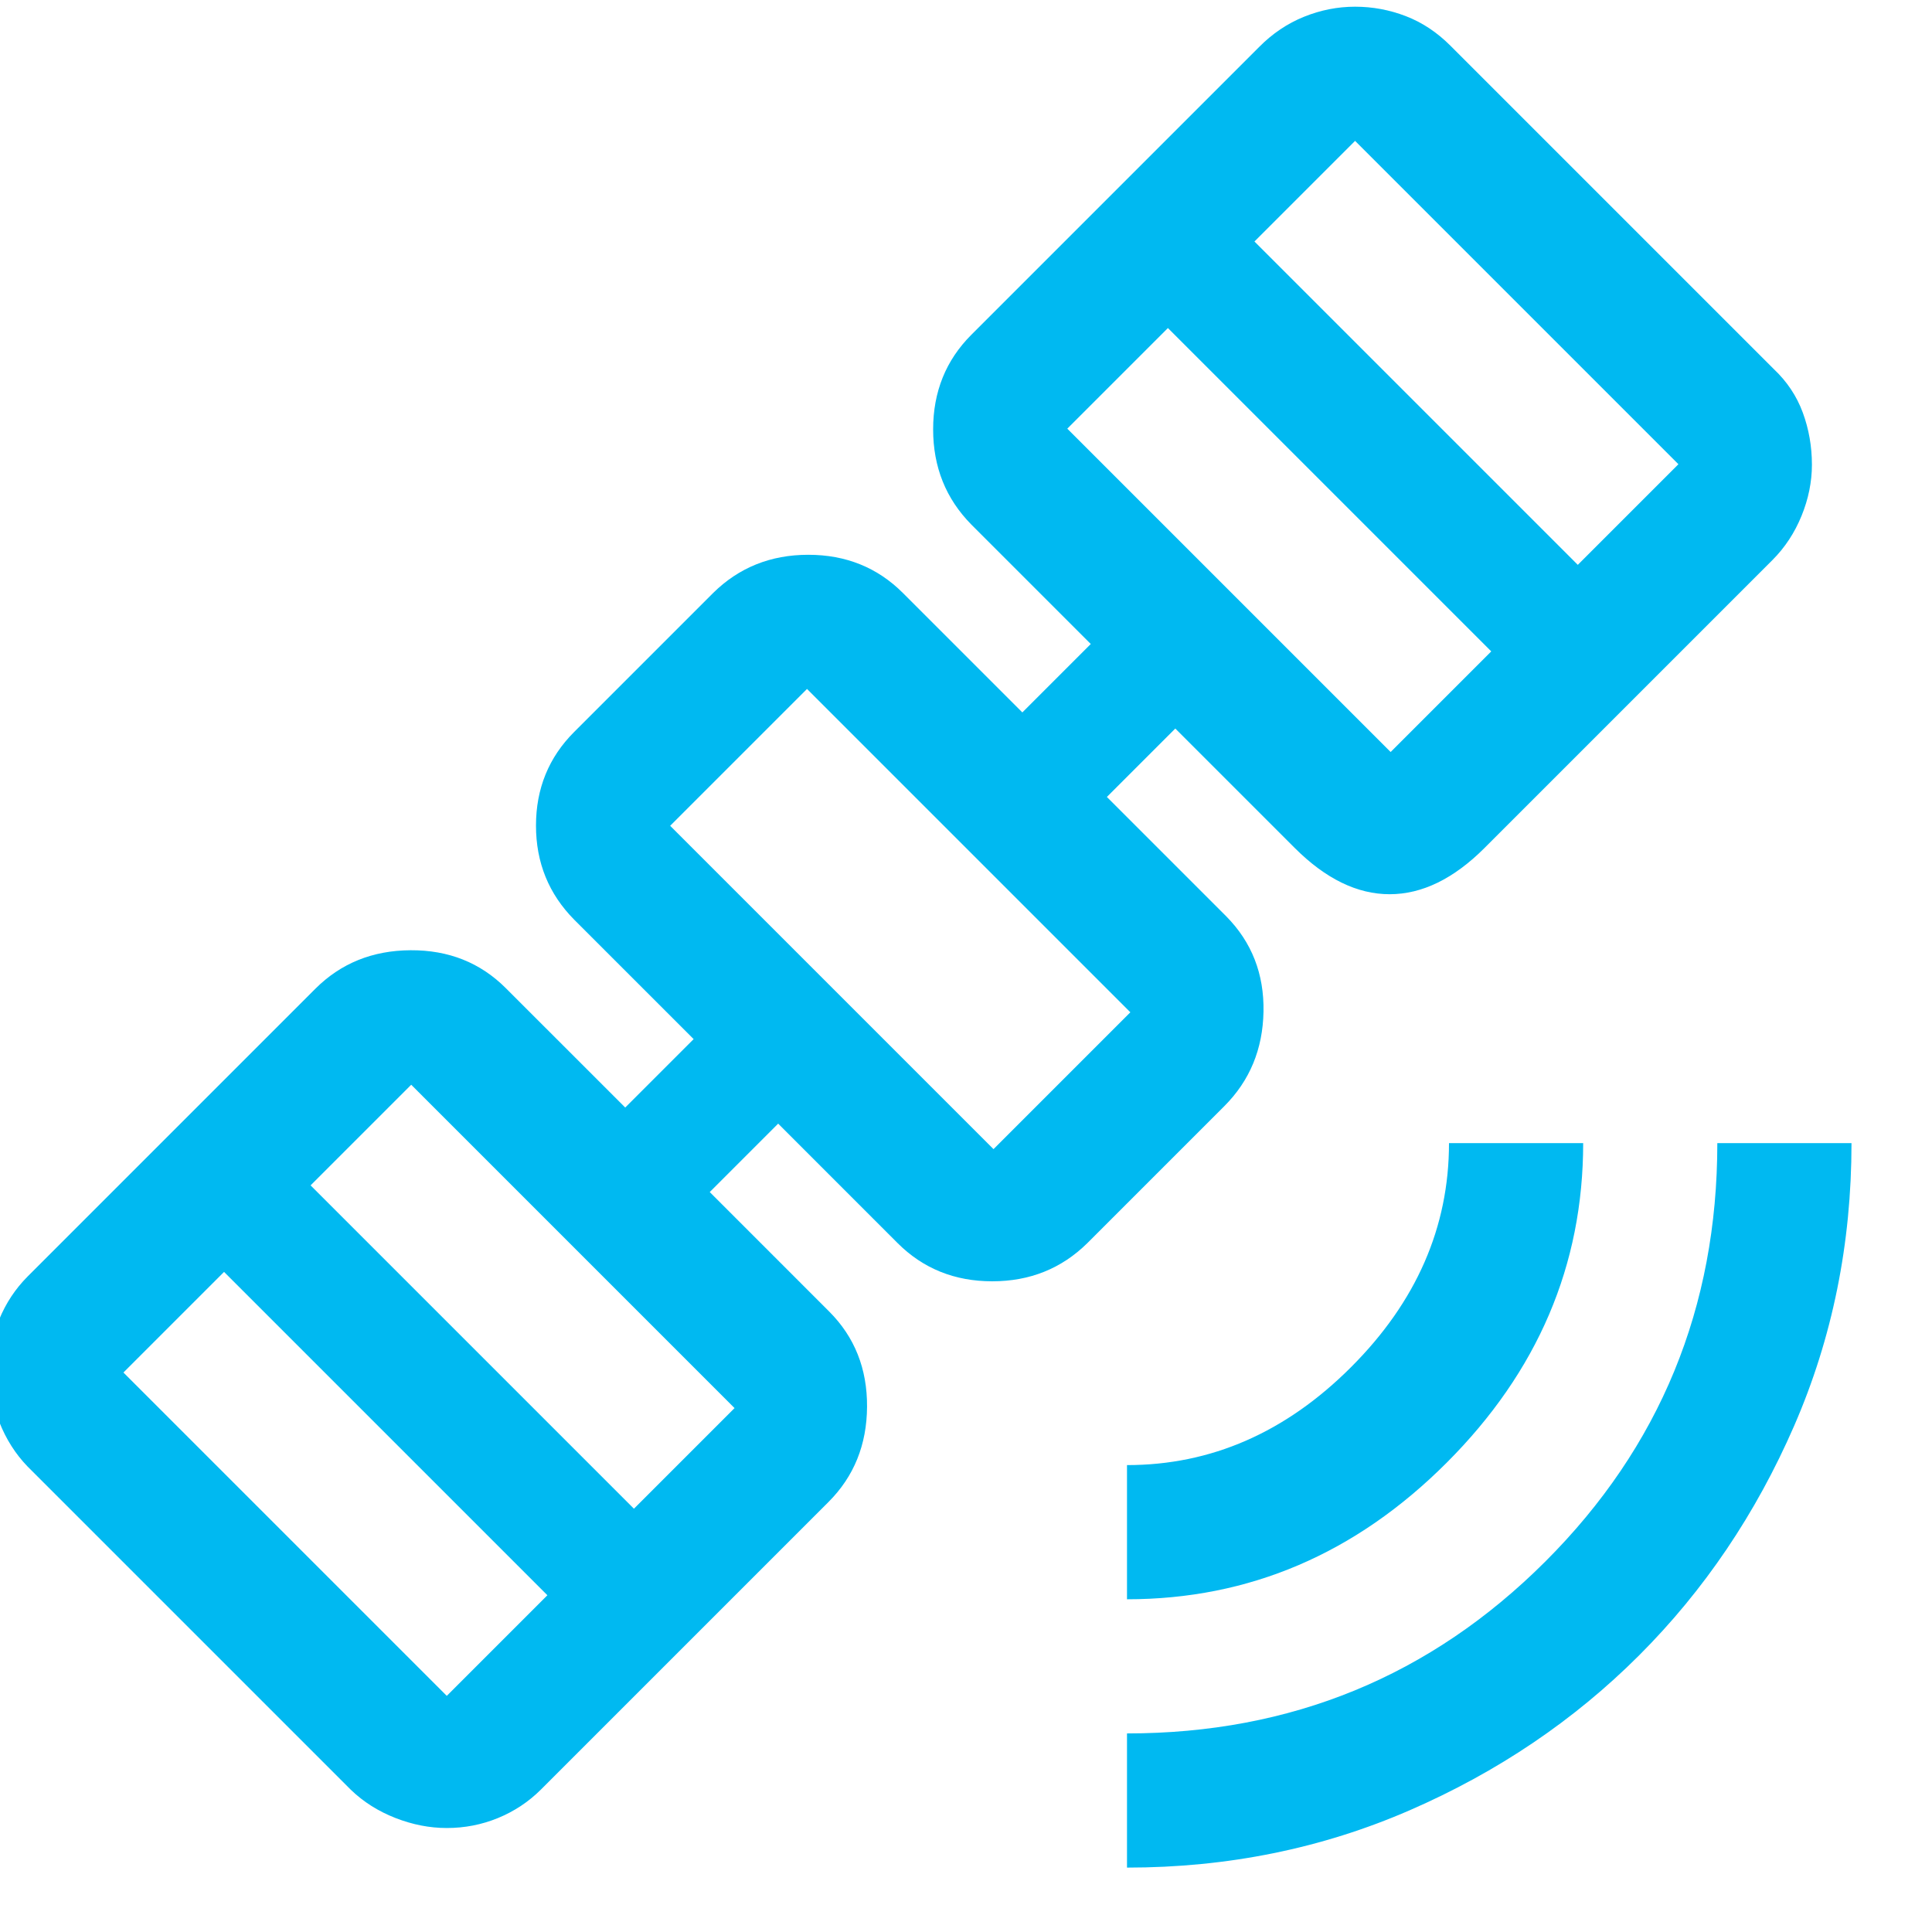 <svg xmlns="http://www.w3.org/2000/svg" height="40px" viewBox="0 -960 960 960" width="40px" fill="#00B9F1"><path d="M560-32v-66.67q122.33 0 207.83-85.38 85.5-85.38 85.5-207.95H920q0 75-28.5 140.5t-77 114q-48.5 48.5-114 77T560-32Zm0-133.33V-232q62.67 0 111.33-48.67Q720-329.33 720-392h66.67q0 91-67.84 158.83Q651-165.33 560-165.33ZM222-51.67q-12.78 0-25.56-5-12.77-5-22.11-14L13.67-231.33q-9-9.34-14-22.04-5-12.71-5-25.41 0-13.55 4.95-25.64 4.96-12.08 14.05-21.25l143-143q19-19 47.33-19.16 28.33-.17 47.33 18.83l59.34 59.33 34-34L285.33-503q-19-19.21-19-46.77 0-27.56 19-46.56l69-69q19.26-19 47.3-19 28.04 0 47.04 19L508-606l34-34-59.33-59.33q-19-19.26-19-47.3 0-28.04 19-47.04l143-143q9.9-10 22.28-15t25.38-5q13 0 25.17 4.67 12.17 4.67 22.17 14.67l160.66 160.66q9.92 9.35 14.46 21.67 4.54 12.32 4.54 25.92 0 12.75-5.16 25.41-5.17 12.67-14.5 22l-143 143q-23 23-47.17 23t-47.17-23L584-598l-34 34 59.33 59.33q19 19.26 18.5 47.3-.5 28.04-19.5 47.04l-68 68q-19.25 19-47.29 19t-47.04-19l-59.33-59.34-34 34L412-308.33q19 19 18.83 47.33-.16 28.33-19.16 47.33l-143 143q-9.17 9.09-21.25 14.05-12.09 4.95-25.42 4.95Zm0-65.66 50-50L111.33-328l-50 50L222-117.33Zm93-93 50-50L204.33-421l-50 50L315-210.33ZM493.67-389l68-68L401-617.67l-68 68L493.67-389ZM691-586.33l50-50L580.33-797l-50 50L691-586.33Zm93-93 50-50L673.33-890l-50 50L784-679.33Zm-336.67 176Z"/></svg>